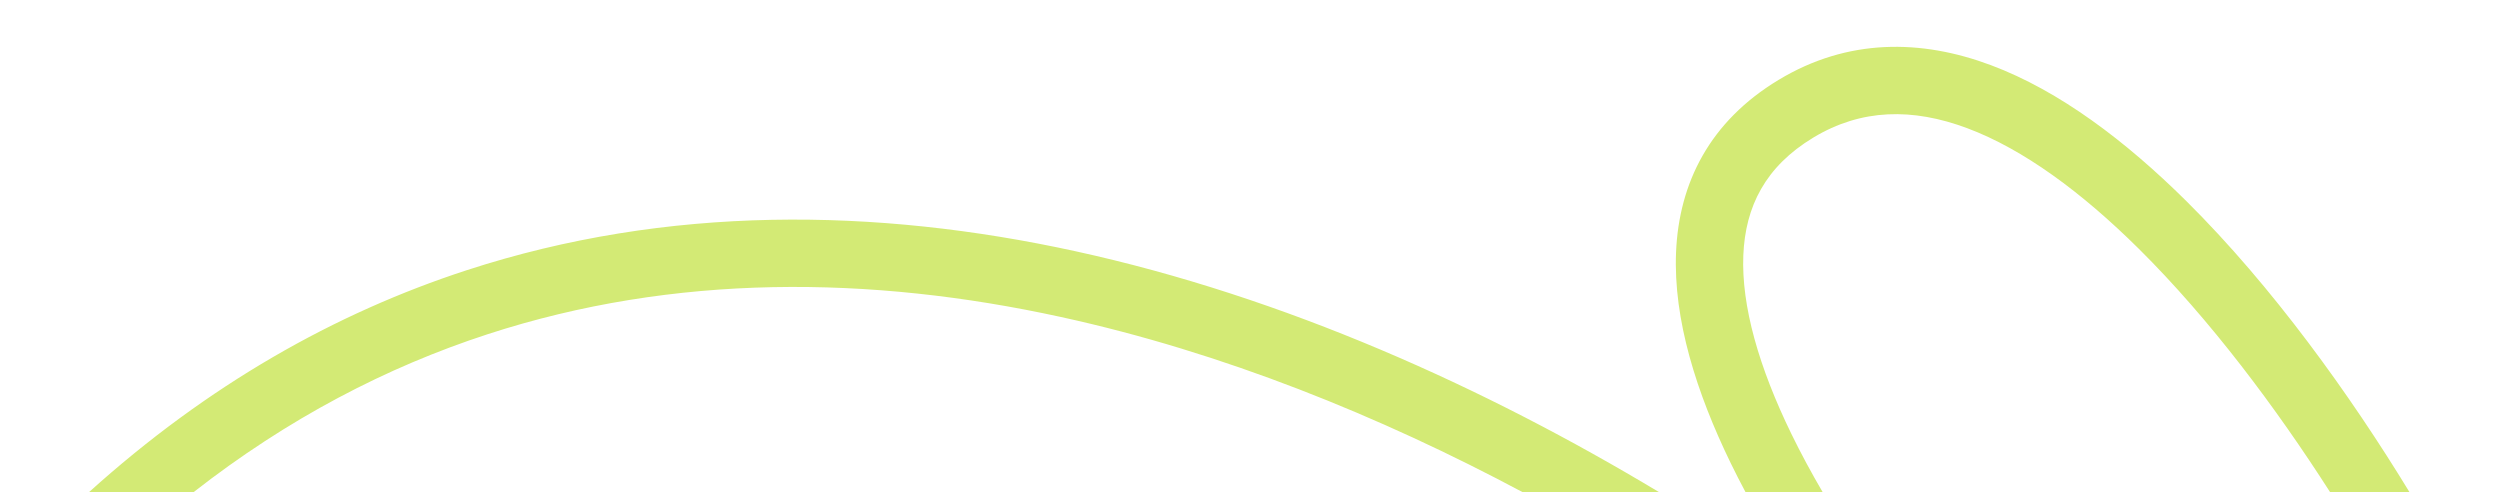 <svg width="594" height="117" viewBox="0 0 594 117" fill="none" xmlns="http://www.w3.org/2000/svg">
<g clip-path="url(#clip0_3963_14631)">
<path fill-rule="evenodd" clip-rule="evenodd" d="M45.908 117H21.071C49.359 91.457 79.628 74.389 110.875 64.207C158.632 48.644 208.117 49.341 255.49 59.685C305.145 70.529 352.791 92.035 394.305 117H361.893C327.808 98.807 290.484 83.704 252.077 75.317C206.791 65.428 160.285 64.933 115.832 79.419C91.908 87.216 68.416 99.404 45.908 117ZM553.673 117C540.885 97.014 525.142 75.921 508.19 59.122C494.61 45.663 480.729 35.441 467.426 30.464C454.407 25.595 442.253 25.812 430.869 32.675C419.441 39.566 414.697 49.073 414.216 60.614C413.711 72.718 417.946 87.307 425.617 103.061C427.871 107.69 430.387 112.351 433.106 117H414.774C413.539 114.688 412.356 112.375 411.232 110.066C403.067 93.297 397.565 75.893 398.23 59.947C398.918 43.438 406.249 28.836 422.608 18.973C439.012 9.083 456.437 9.271 473.032 15.479C489.342 21.58 505.109 33.542 519.453 47.757C539.903 68.024 558.427 93.848 572.536 117H553.673Z" fill="#D3EA75"/>
</g>
<defs>
<clipPath id="clip0_3963_14631">
<rect width="594" height="117" fill="white"/>
</clipPath>
</defs>
</svg>
